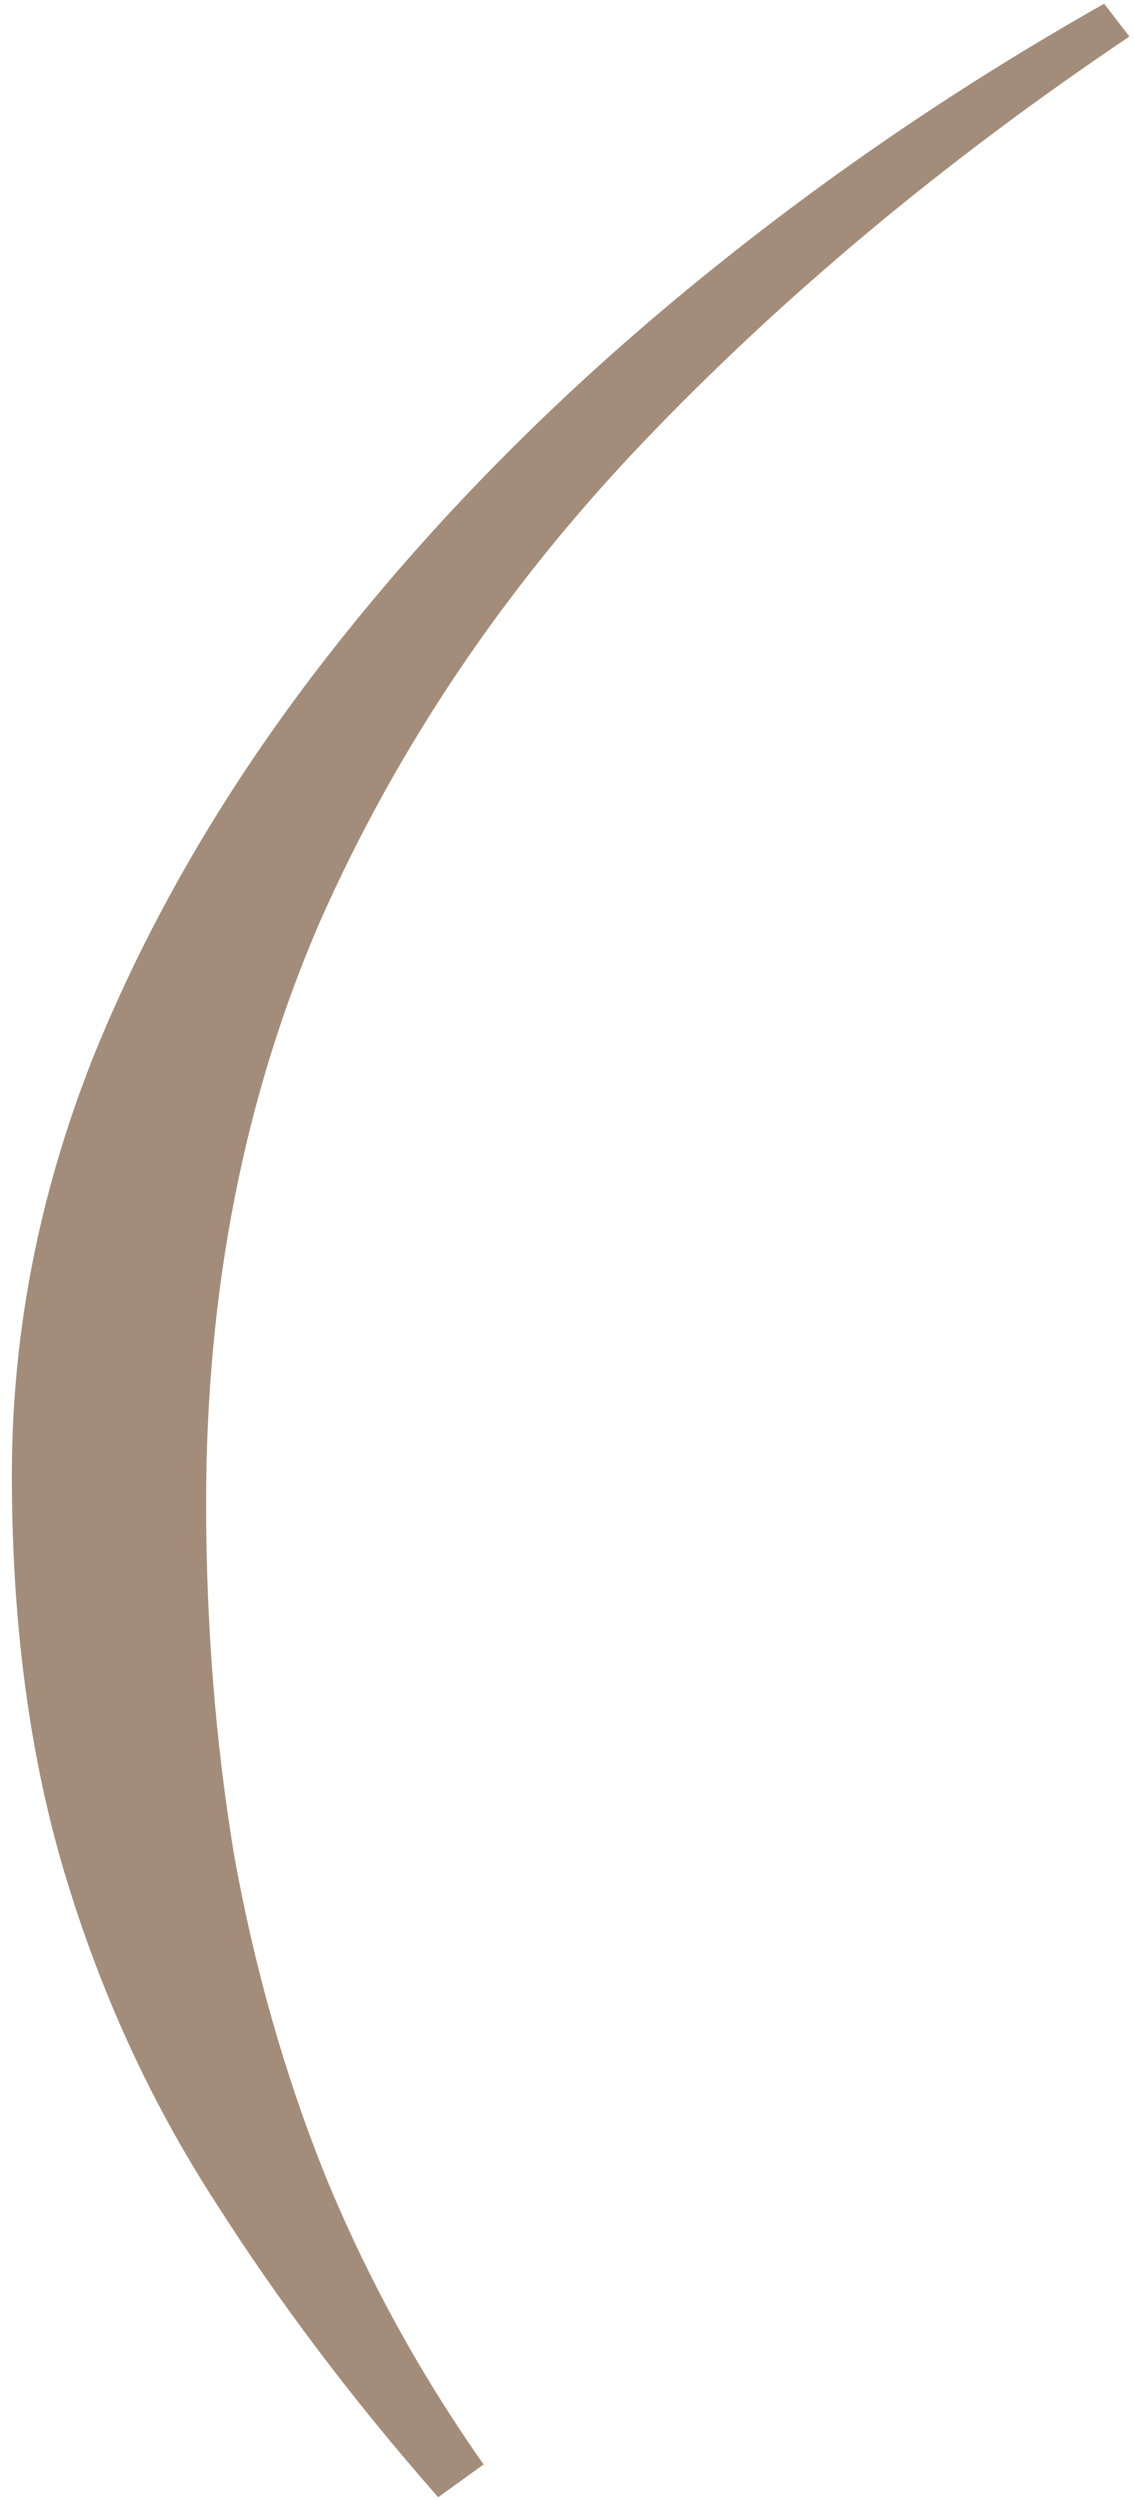 <?xml version="1.0" encoding="UTF-8"?> <svg xmlns="http://www.w3.org/2000/svg" width="54" height="119" viewBox="0 0 54 119" fill="none"> <path d="M20.866 118.863C16.782 114.218 13.218 109.493 10.175 104.688C7.132 99.963 4.769 94.798 3.088 89.192C1.406 83.586 0.565 77.259 0.565 70.212C0.565 63.484 1.846 56.877 4.409 50.39C7.052 43.824 10.736 37.497 15.461 31.41C20.186 25.324 25.712 19.638 32.038 14.352C38.365 9.067 45.212 4.341 52.58 0.177L53.781 1.739C44.972 7.665 37.244 14.112 30.597 21.079C24.03 27.967 18.904 35.575 15.22 43.904C11.617 52.232 9.815 61.442 9.815 71.533C9.815 77.299 10.255 82.865 11.136 88.231C12.097 93.596 13.539 98.682 15.461 103.487C17.463 108.372 19.985 112.977 23.029 117.302L20.866 118.863Z" fill="#A38D7A"></path> </svg> 